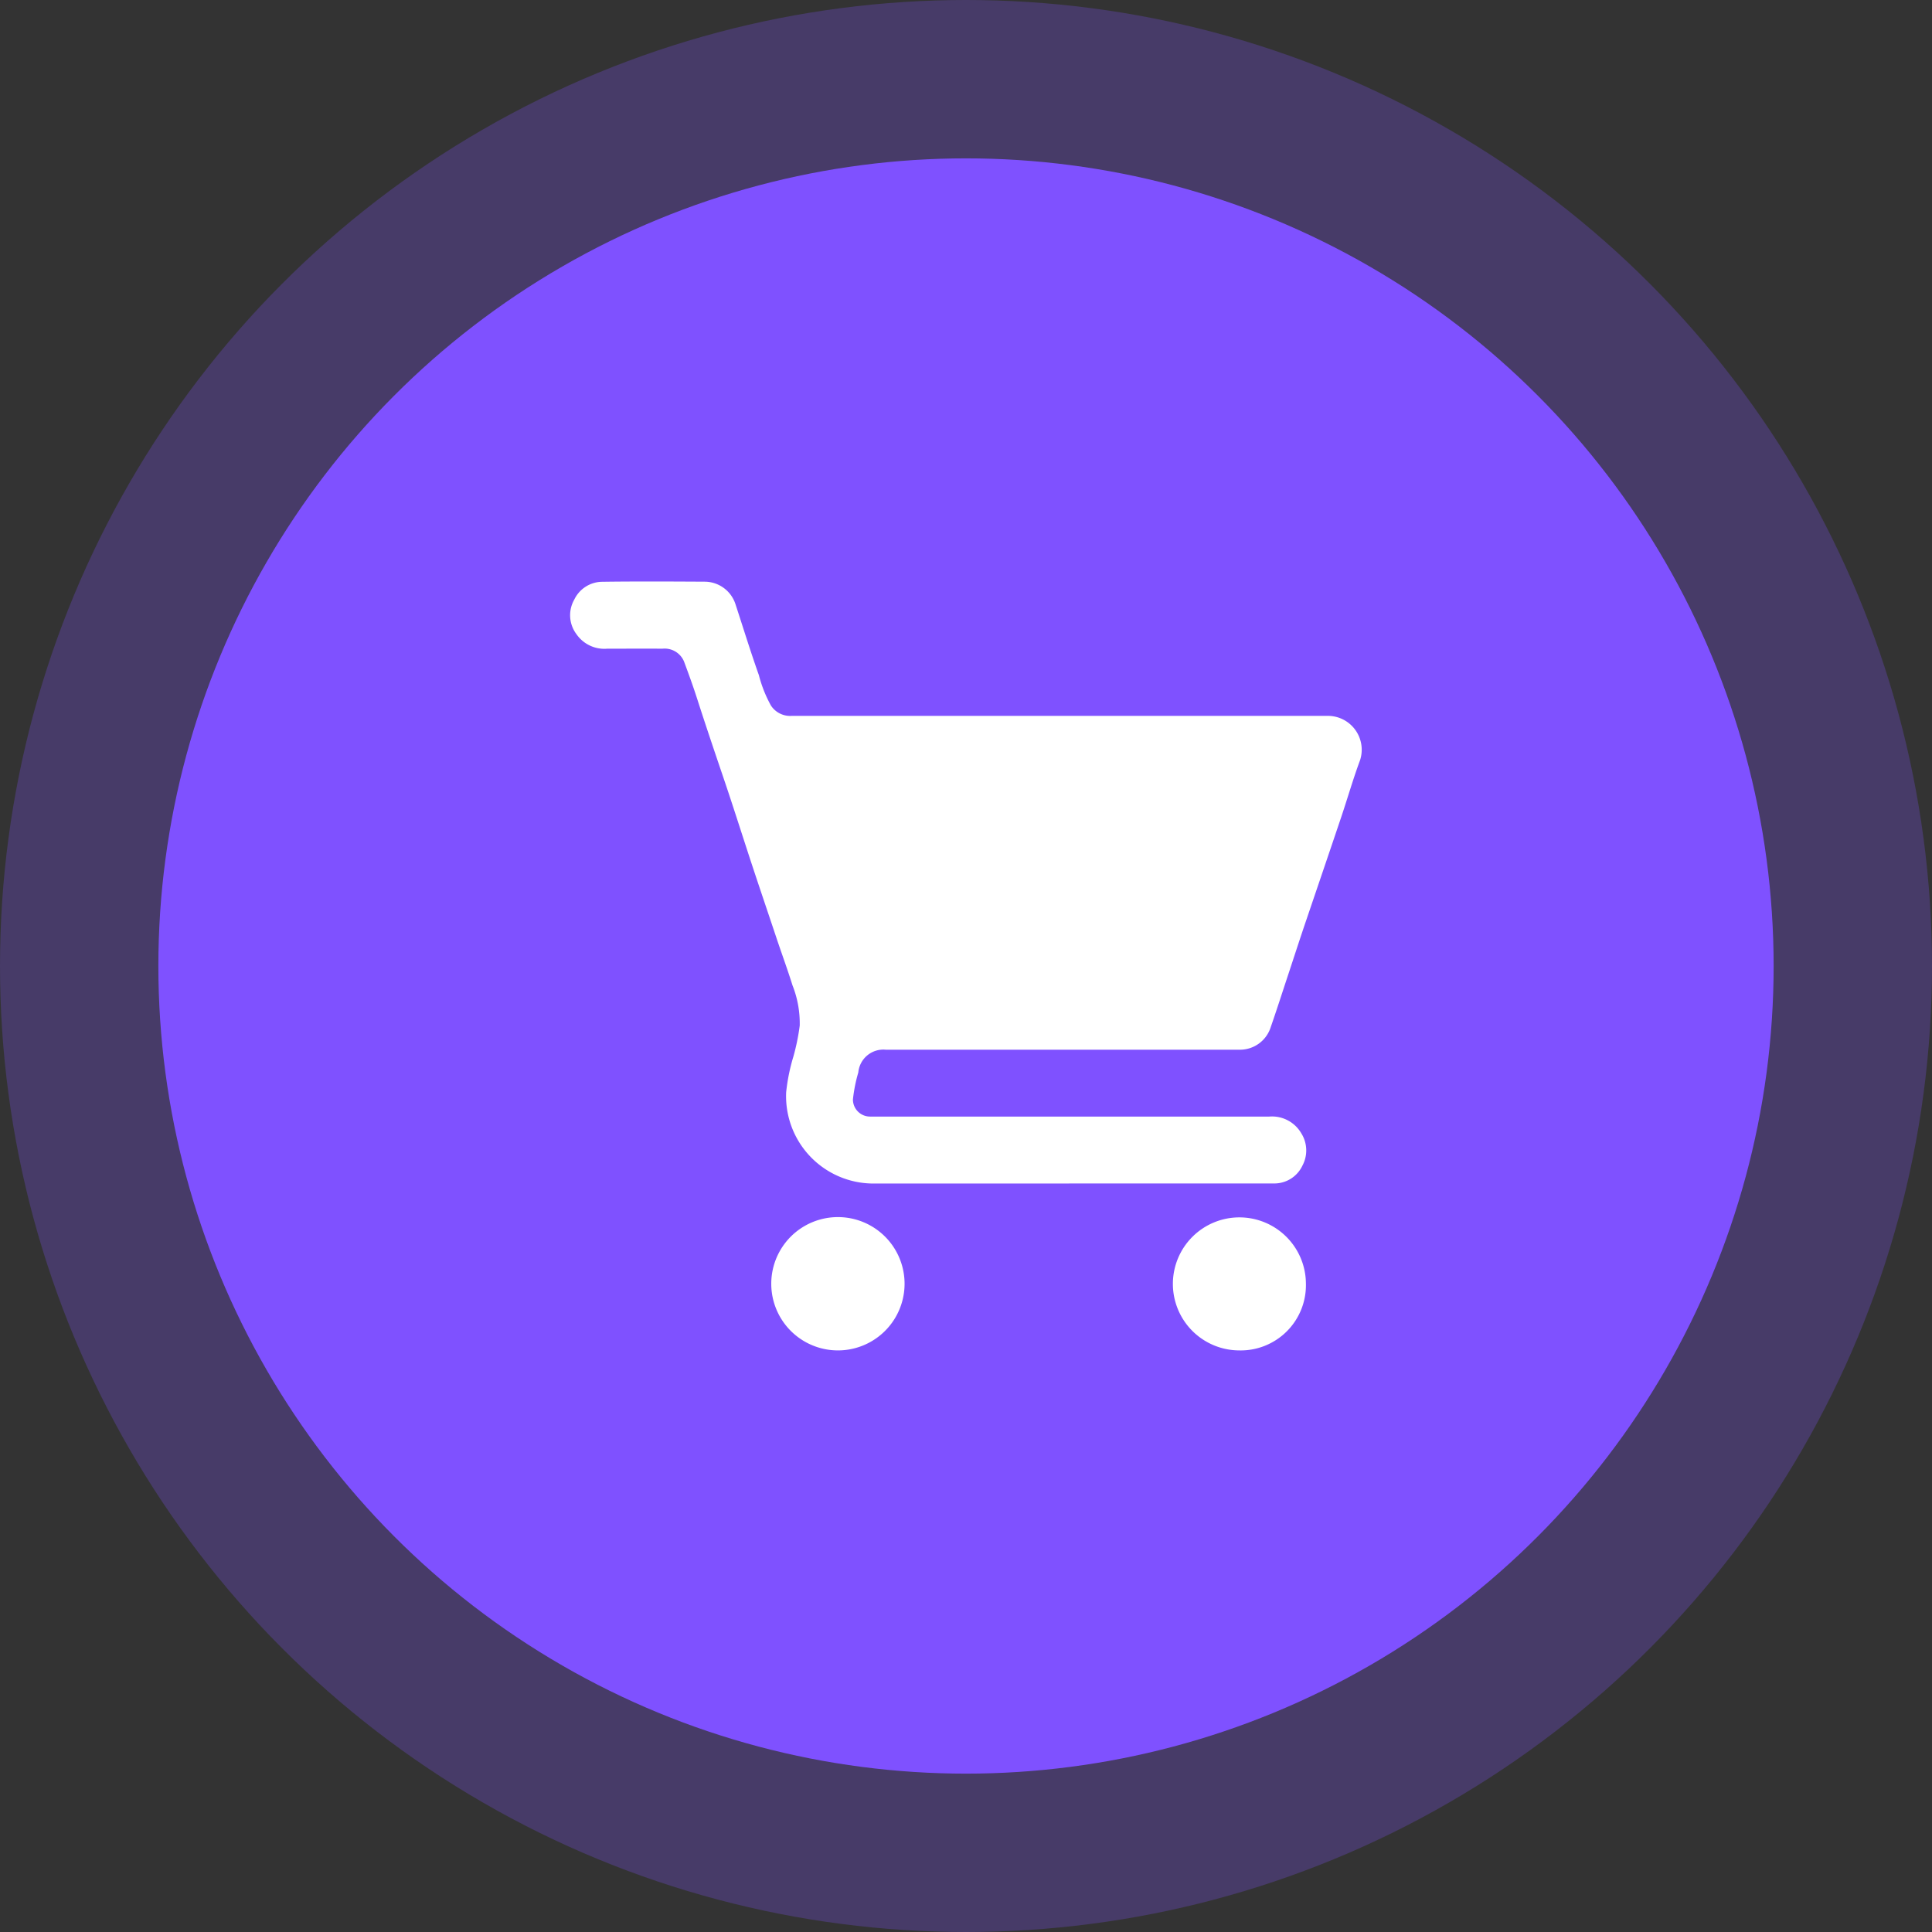 <svg xmlns="http://www.w3.org/2000/svg" xmlns:xlink="http://www.w3.org/1999/xlink" width="61" height="61" viewBox="0 0 61 61">
  <rect x="0" y="0" width="61" height="61" fill="#333333" stroke="none"/>
  <defs>
    <clipPath id="clip-path">
      <rect id="Rectangle_39992" data-name="Rectangle 39992" width="25" height="24.279" fill="#fff"/>
    </clipPath>
  </defs>
  <g id="Group_62741" data-name="Group 62741" transform="translate(-171 -1895)">
    <circle id="Ellipse_1905" data-name="Ellipse 1905" cx="30.5" cy="30.5" r="30.5" transform="translate(171 1895)" fill="#7f51ff" opacity="0.26"/>
    <circle id="Ellipse_1901" data-name="Ellipse 1901" cx="25.5" cy="25.5" r="25.5" transform="translate(176 1900)" fill="#7f51ff"/>
    <g id="Group_62849" data-name="Group 62849" transform="translate(189 1913.36)">
      <g id="Group_62848" data-name="Group 62848" clip-path="url(#clip-path)">
        <path id="Path_94675" data-name="Path 94675" d="M15.757,19.007q-3.131,0-6.262,0a2.758,2.758,0,0,1-2.673-2.884A6.014,6.014,0,0,1,7.05,15a6.852,6.852,0,0,0,.2-.978,3.26,3.26,0,0,0-.229-1.274c-.148-.474-.319-.941-.478-1.412C6.284,10.559,6.019,9.782,5.761,9c-.314-.95-.613-1.905-.936-2.853-.278-.819-.555-1.638-.819-2.461C3.882,3.3,3.742,2.916,3.6,2.534a.662.662,0,0,0-.688-.412c-.583-.006-1.166,0-1.749,0A1.069,1.069,0,0,1,.2,1.662.994.994,0,0,1,.132.571.987.987,0,0,1,1.006.009C2.093-.006,3.18,0,4.266.006A1.025,1.025,0,0,1,5.216.7c.247.753.48,1.511.745,2.258a4.043,4.043,0,0,0,.38.958.725.725,0,0,0,.653.327q4.113,0,8.226,0c2.915,0,5.83,0,8.744,0a1.07,1.07,0,0,1,.981,1.39c-.219.589-.393,1.195-.593,1.791-.364,1.082-.733,2.162-1.1,3.243-.2.585-.389,1.172-.583,1.758-.187.564-.368,1.131-.564,1.692a1.018,1.018,0,0,1-.973.666q-5.581,0-11.163,0A.794.794,0,0,0,9.1,15.5a4.825,4.825,0,0,0-.17.854.54.54,0,0,0,.54.54q4.782,0,9.565,0c1.015,0,2.03,0,3.044,0a1.068,1.068,0,0,1,1.006.526,1.016,1.016,0,0,1,.038,1.021.98.98,0,0,1-.89.565H15.757" transform="translate(0 0)" fill="#fff"/>
        <path id="Path_94676" data-name="Path 94676" d="M66.045,206.341a2.1,2.1,0,1,1,0-4.209,2.1,2.1,0,0,1,0,4.209" transform="translate(-57.589 -182.064)" fill="#fff"/>
        <path id="Path_94677" data-name="Path 94677" d="M193.59,206.345a2.1,2.1,0,1,1,2.112-2.12,2.06,2.06,0,0,1-2.112,2.12" transform="translate(-172.47 -182.068)" fill="#fff"/>
      </g>
    </g>
  </g>
</svg>
